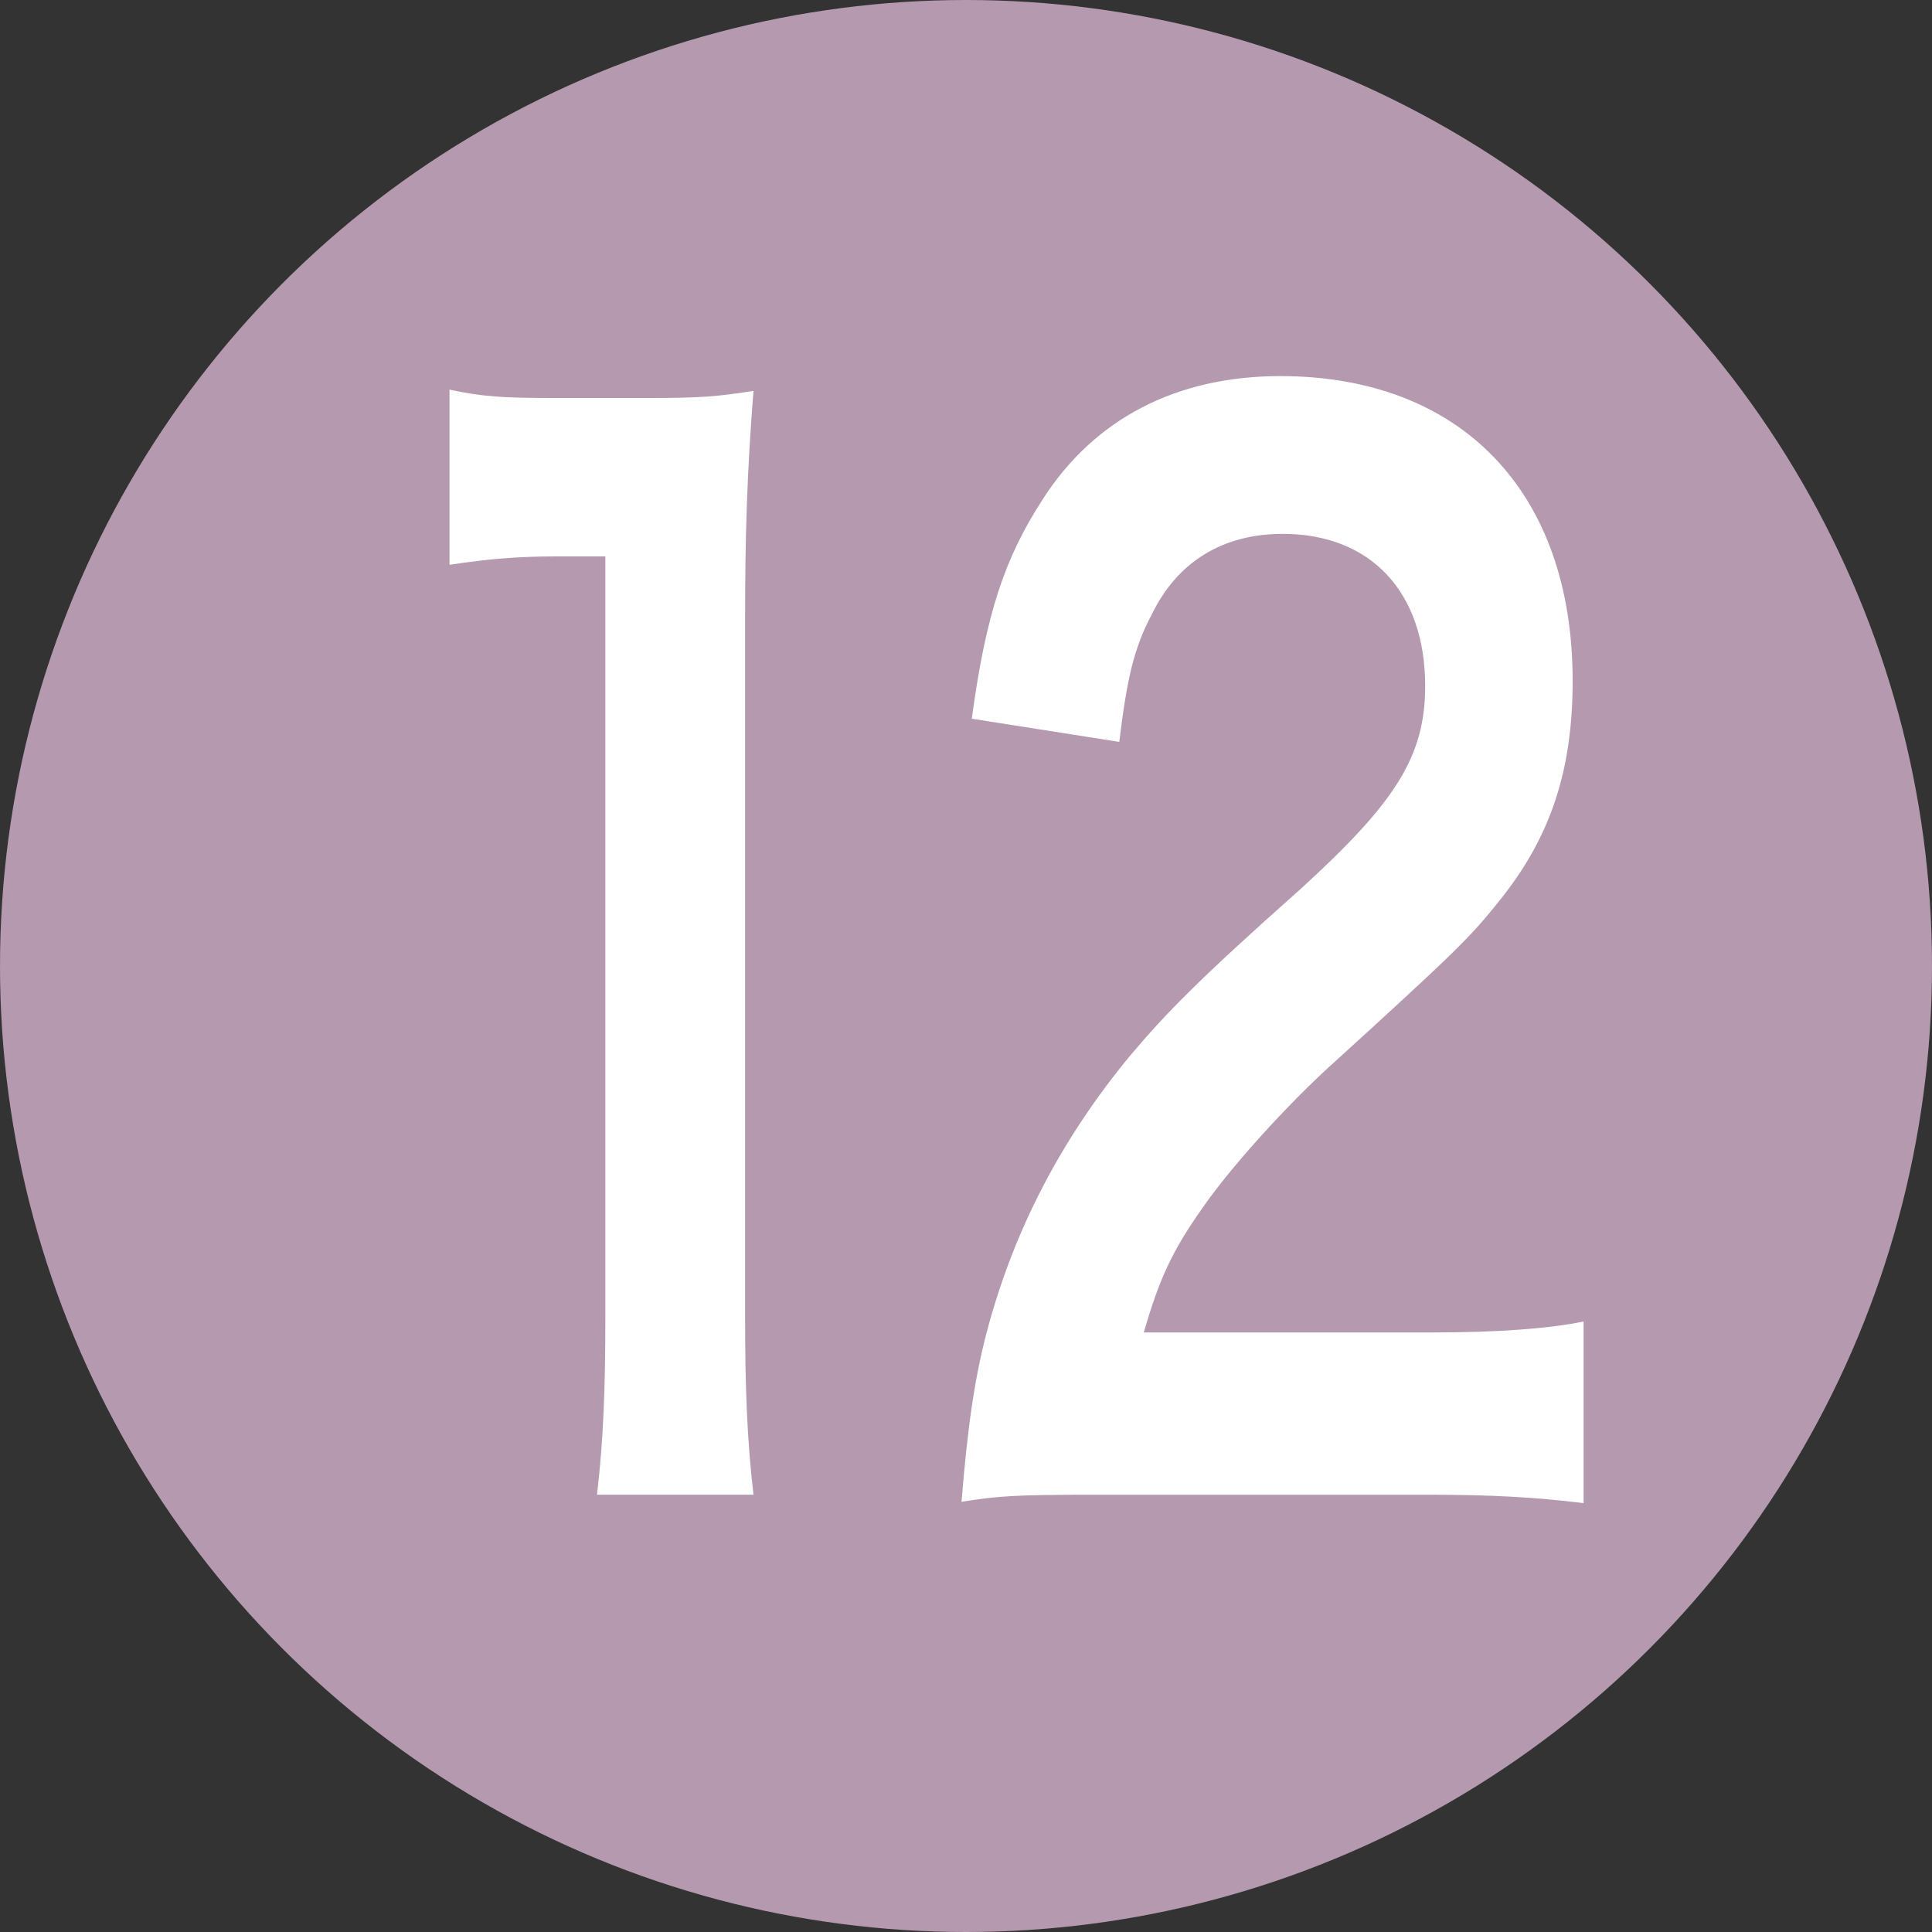 <?xml version="1.0" encoding="UTF-8"?>
<svg id="_レイヤー_1" data-name="レイヤー 1" xmlns="http://www.w3.org/2000/svg" viewBox="0 0 30 30">
  <rect x="0" y="0" width="30" height="30" fill="#333333" stroke="none"/>
  <defs>
    <style>
      .cls-1 {
        fill: #b599ae;
      }

      .cls-1, .cls-2 {
        stroke-width: 0px;
      }

      .cls-2 {
        fill: #fff;
      }
    </style>
  </defs>
  <circle class="cls-1" cx="15" cy="15" r="15"/>
  <g>
    <path class="cls-2" d="M9.27,23.21c.1-.84.13-1.67.13-2.78v-11.79h-.77c-.59,0-1.06.04-1.65.13v-2.72c.5.11.85.13,1.6.13h1.48c.82,0,1.06-.02,1.64-.11-.1,1.26-.13,2.25-.13,3.53v10.83c0,1.13.03,1.91.13,2.78h-2.42Z"/>
    <path class="cls-2" d="M17,23.21c-1.25,0-1.51.02-2.07.11.1-1.22.21-1.97.42-2.74.43-1.56,1.16-2.93,2.2-4.19.56-.66,1.04-1.16,2.65-2.59,1.48-1.35,1.93-2.06,1.93-3.15,0-1.46-.85-2.36-2.21-2.36-.93,0-1.64.43-2.04,1.26-.27.51-.38.98-.5,1.97l-2.29-.36c.22-1.63.51-2.5,1.11-3.42.8-1.24,2.07-1.9,3.68-1.9,2.81,0,4.54,1.8,4.54,4.73,0,1.41-.35,2.44-1.14,3.42-.45.56-.61.73-2.7,2.63-.71.66-1.51,1.56-1.91,2.14-.48.68-.67,1.11-.91,1.93h4.49c1.01,0,1.81-.06,2.34-.17v2.82c-.75-.09-1.4-.13-2.42-.13h-5.15Z"/>
  </g>
</svg>